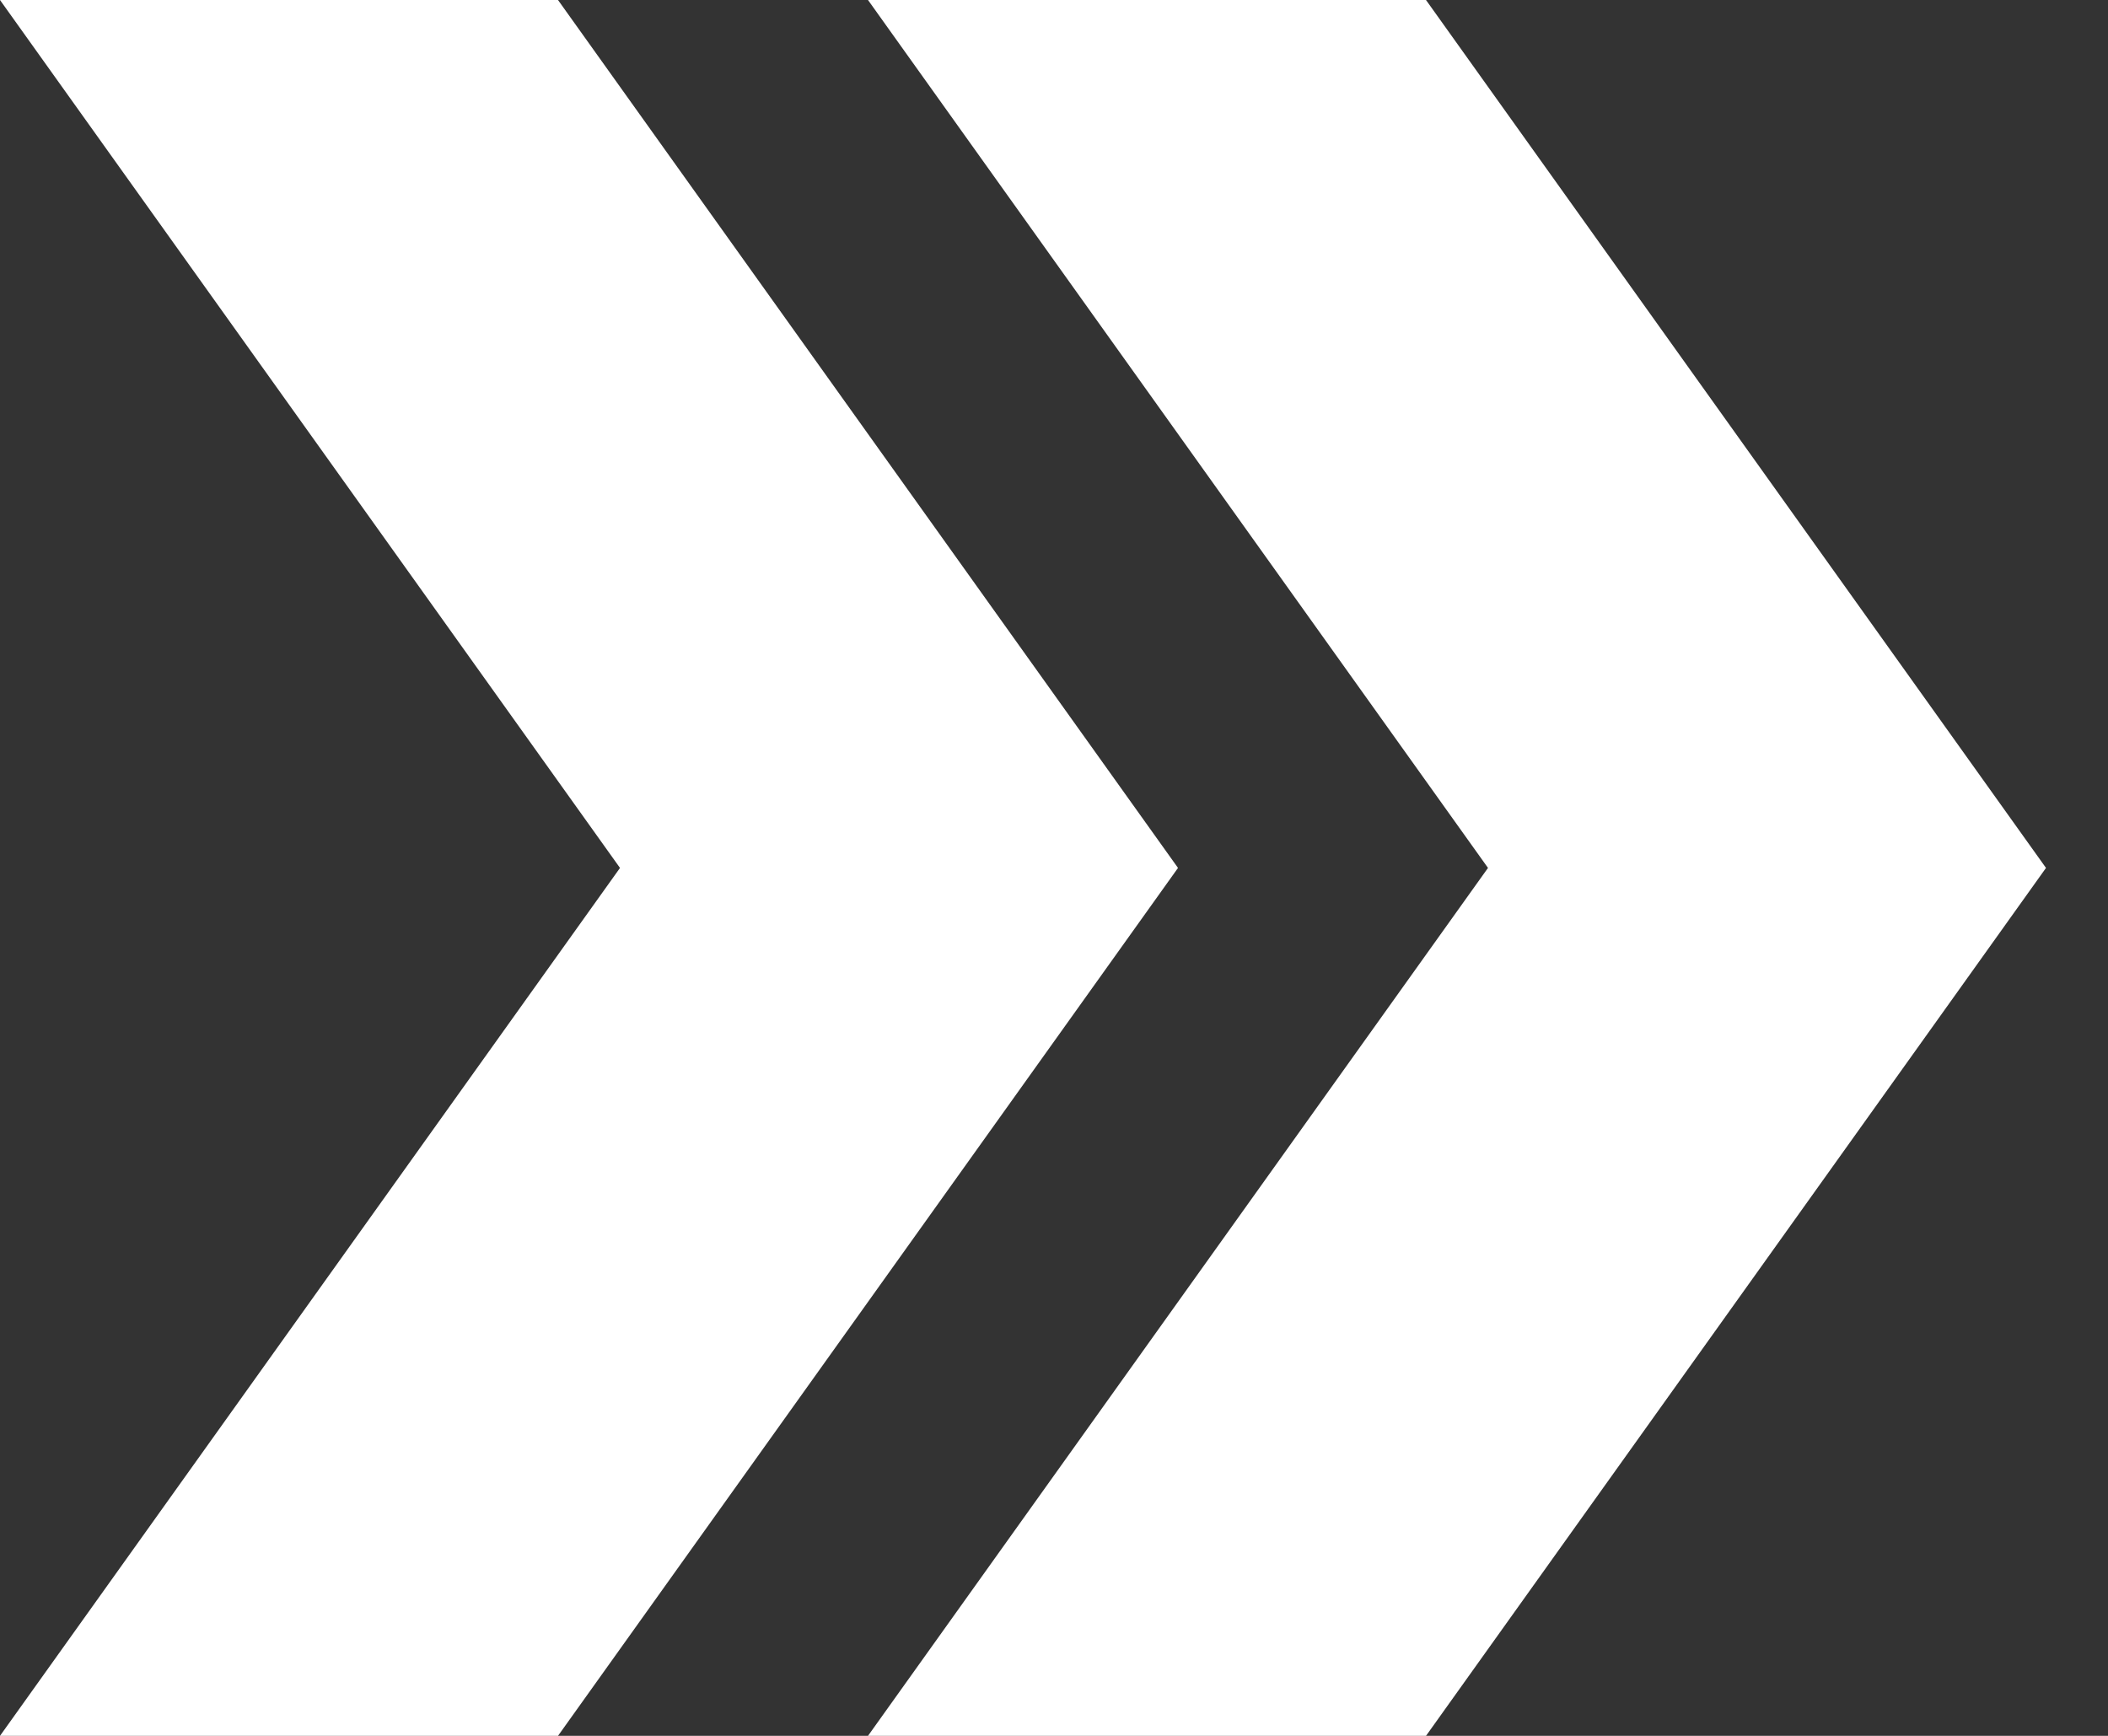 <svg width="17" height="14" viewBox="0 0 17 14" fill="none" xmlns="http://www.w3.org/2000/svg">
<rect x="0" y="0" width="17" height="14" fill="#333333" stroke="none"/>
<g clip-path="url(#clip0_9006_664)">
<g clip-path="url(#clip1_9006_664)">
<path d="M11.5 0H7L12 7L7 14H11.5L16.5 7L11.5 0Z" fill="white"/>
<path d="M4.5 0H0L5 7L0 14H4.5L9.5 7L4.5 0Z" fill="white"/>
</g>
</g>
<defs>
<clipPath id="clip0_9006_664">
<rect width="17" height="14" fill="white"/>
</clipPath>
<clipPath id="clip1_9006_664">
<rect width="17" height="14" fill="white"/>
</clipPath>
</defs>
</svg>
